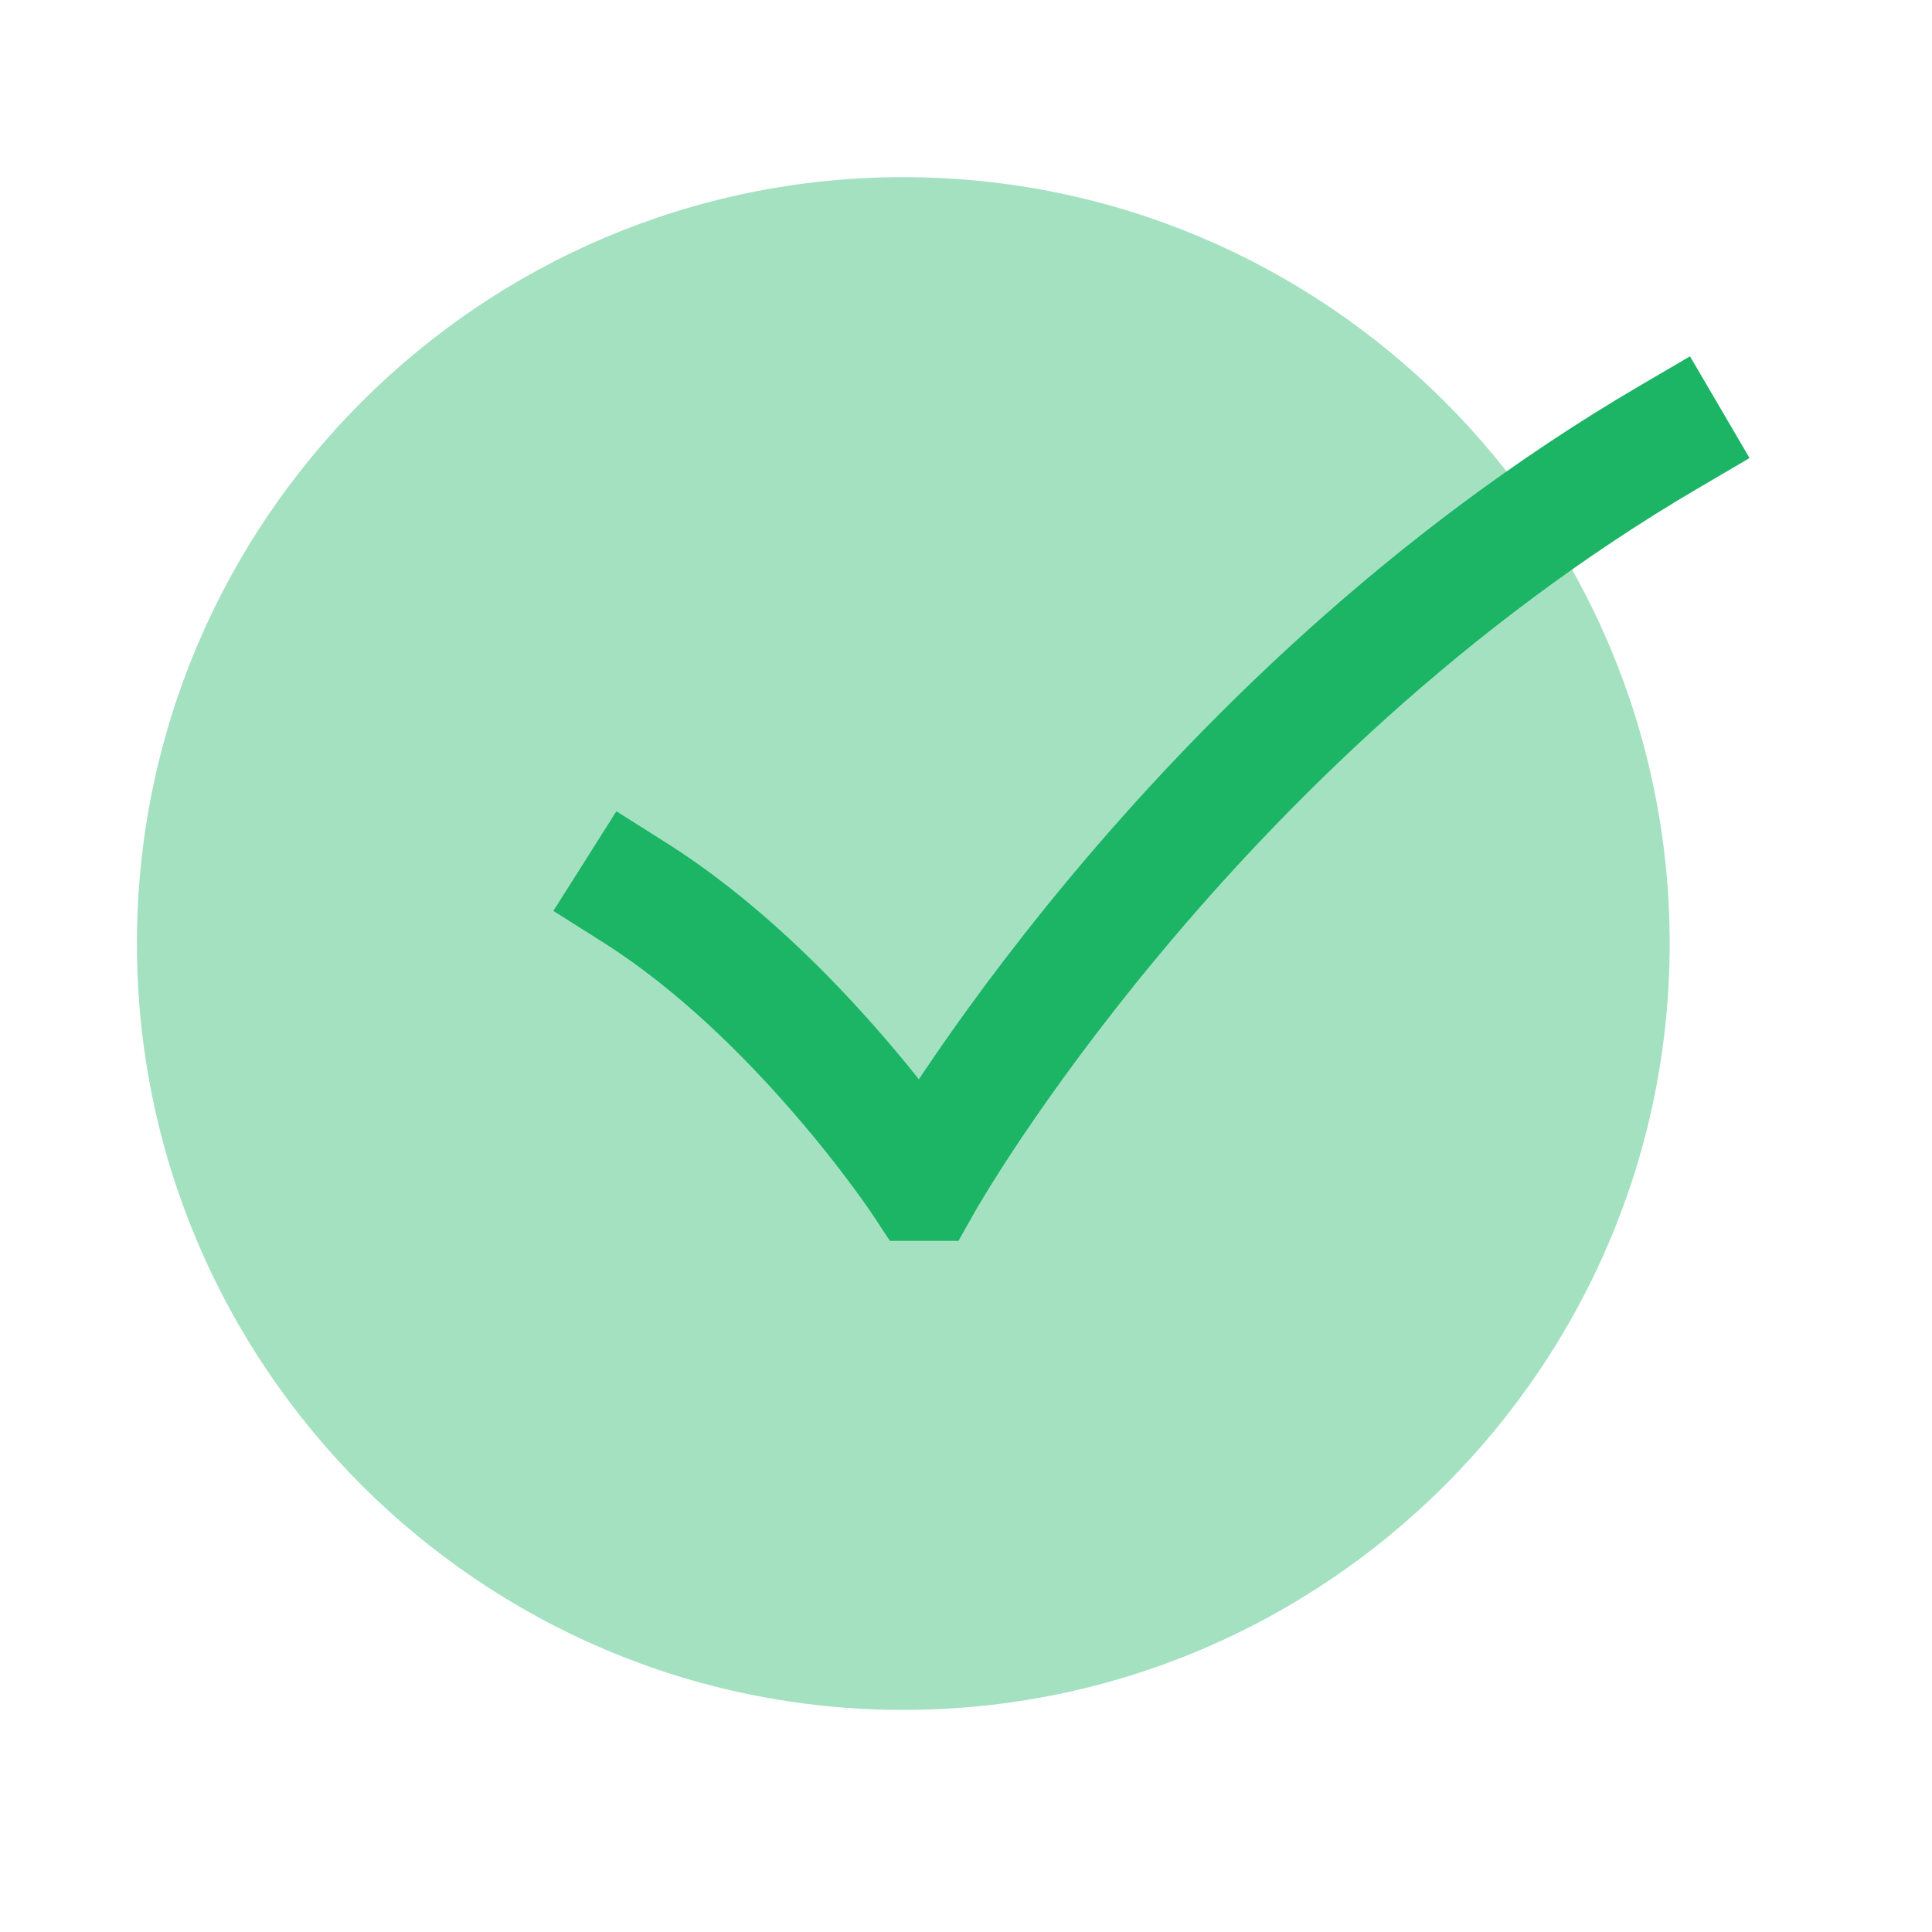 <?xml version="1.0" encoding="UTF-8"?> <svg xmlns="http://www.w3.org/2000/svg" width="23" height="23" viewBox="0 0 23 23" fill="none"><path opacity="0.4" fill-rule="evenodd" clip-rule="evenodd" d="M10.753 2.109C5.723 2.109 1.63 6.202 1.63 11.233C1.63 16.263 5.723 20.356 10.753 20.356C15.784 20.356 19.877 16.263 19.877 11.233C19.877 6.202 15.784 2.109 10.753 2.109Z" fill="#1BB565"></path><path fill-rule="evenodd" clip-rule="evenodd" d="M20.828 5.453L20.223 5.808C17.432 7.443 15.275 9.596 13.812 11.352C13.082 12.228 12.528 13 12.158 13.55C11.973 13.826 11.835 14.045 11.744 14.194C11.698 14.269 11.664 14.326 11.642 14.363L11.618 14.405L11.613 14.414L11.612 14.415L11.41 14.772H10.594L10.386 14.457L10.384 14.454L10.374 14.439C10.364 14.425 10.349 14.403 10.329 14.374C10.289 14.316 10.228 14.23 10.149 14.123C9.989 13.908 9.757 13.607 9.465 13.27C8.877 12.588 8.075 11.784 7.181 11.219L6.588 10.844L7.338 9.658L7.931 10.033C8.992 10.703 9.898 11.622 10.528 12.353C10.68 12.529 10.818 12.696 10.939 12.849C10.957 12.822 10.975 12.795 10.993 12.768C11.385 12.184 11.968 11.372 12.734 10.453C14.263 8.619 16.539 6.339 19.513 4.597L20.119 4.242L20.828 5.453Z" fill="#1BB565"></path></svg> 